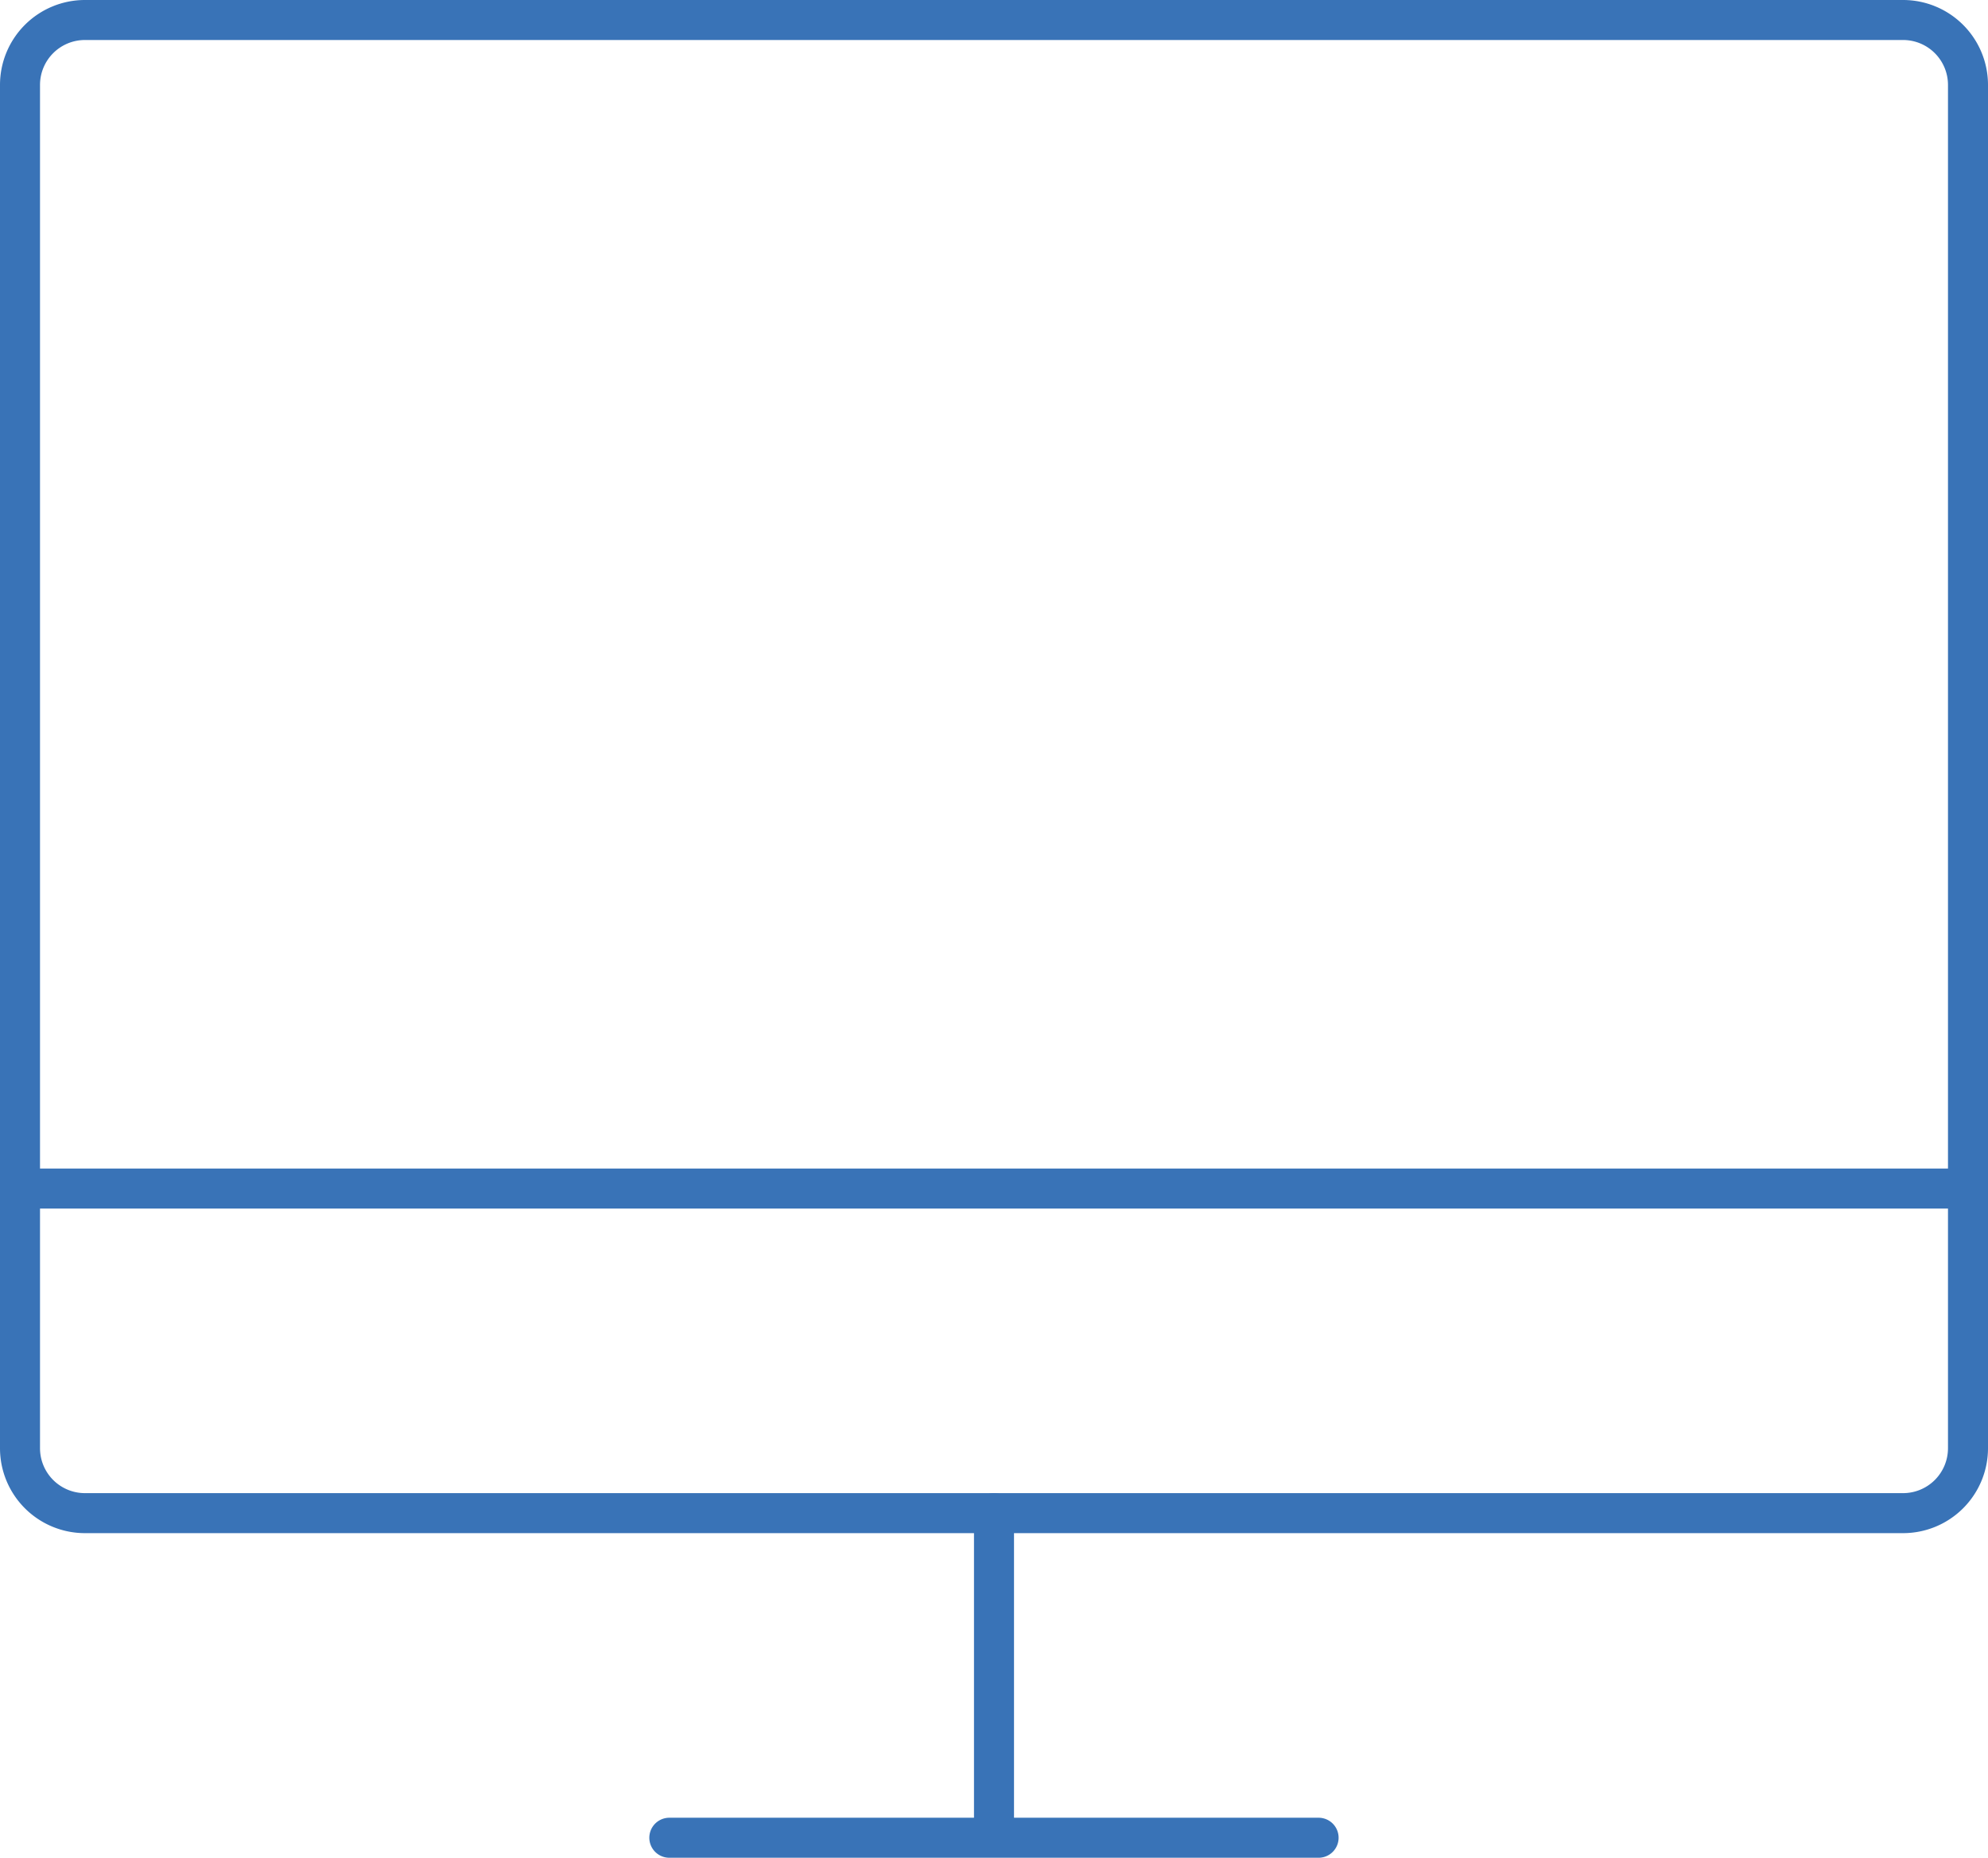 <?xml version="1.0" encoding="UTF-8"?> <svg xmlns="http://www.w3.org/2000/svg" width="99.356" height="92.865" viewBox="0 0 99.356 92.865"><g id="imac-screen-1794_bc93fb09-5864-4126-8f59-00ddb3375c8b" transform="translate(1 1)"><path id="layer2" d="M34.452,94.865H66.9M50.678,78.639V94.865M99.356,62.413V7.245A3.245,3.245,0,0,0,96.111,4H5.245A3.245,3.245,0,0,0,2,7.245V62.413" transform="translate(-2 -4)" fill="none" stroke="#3973b7" stroke-linecap="round" stroke-linejoin="round" stroke-width="2"></path><path id="layer1" d="M2,40V52.981a3.245,3.245,0,0,0,3.245,3.245H96.111a3.245,3.245,0,0,0,3.245-3.245V40Z" transform="translate(-2 18.413)" fill="none" stroke="#3973b7" stroke-linecap="round" stroke-linejoin="round" stroke-width="2"></path></g></svg> 